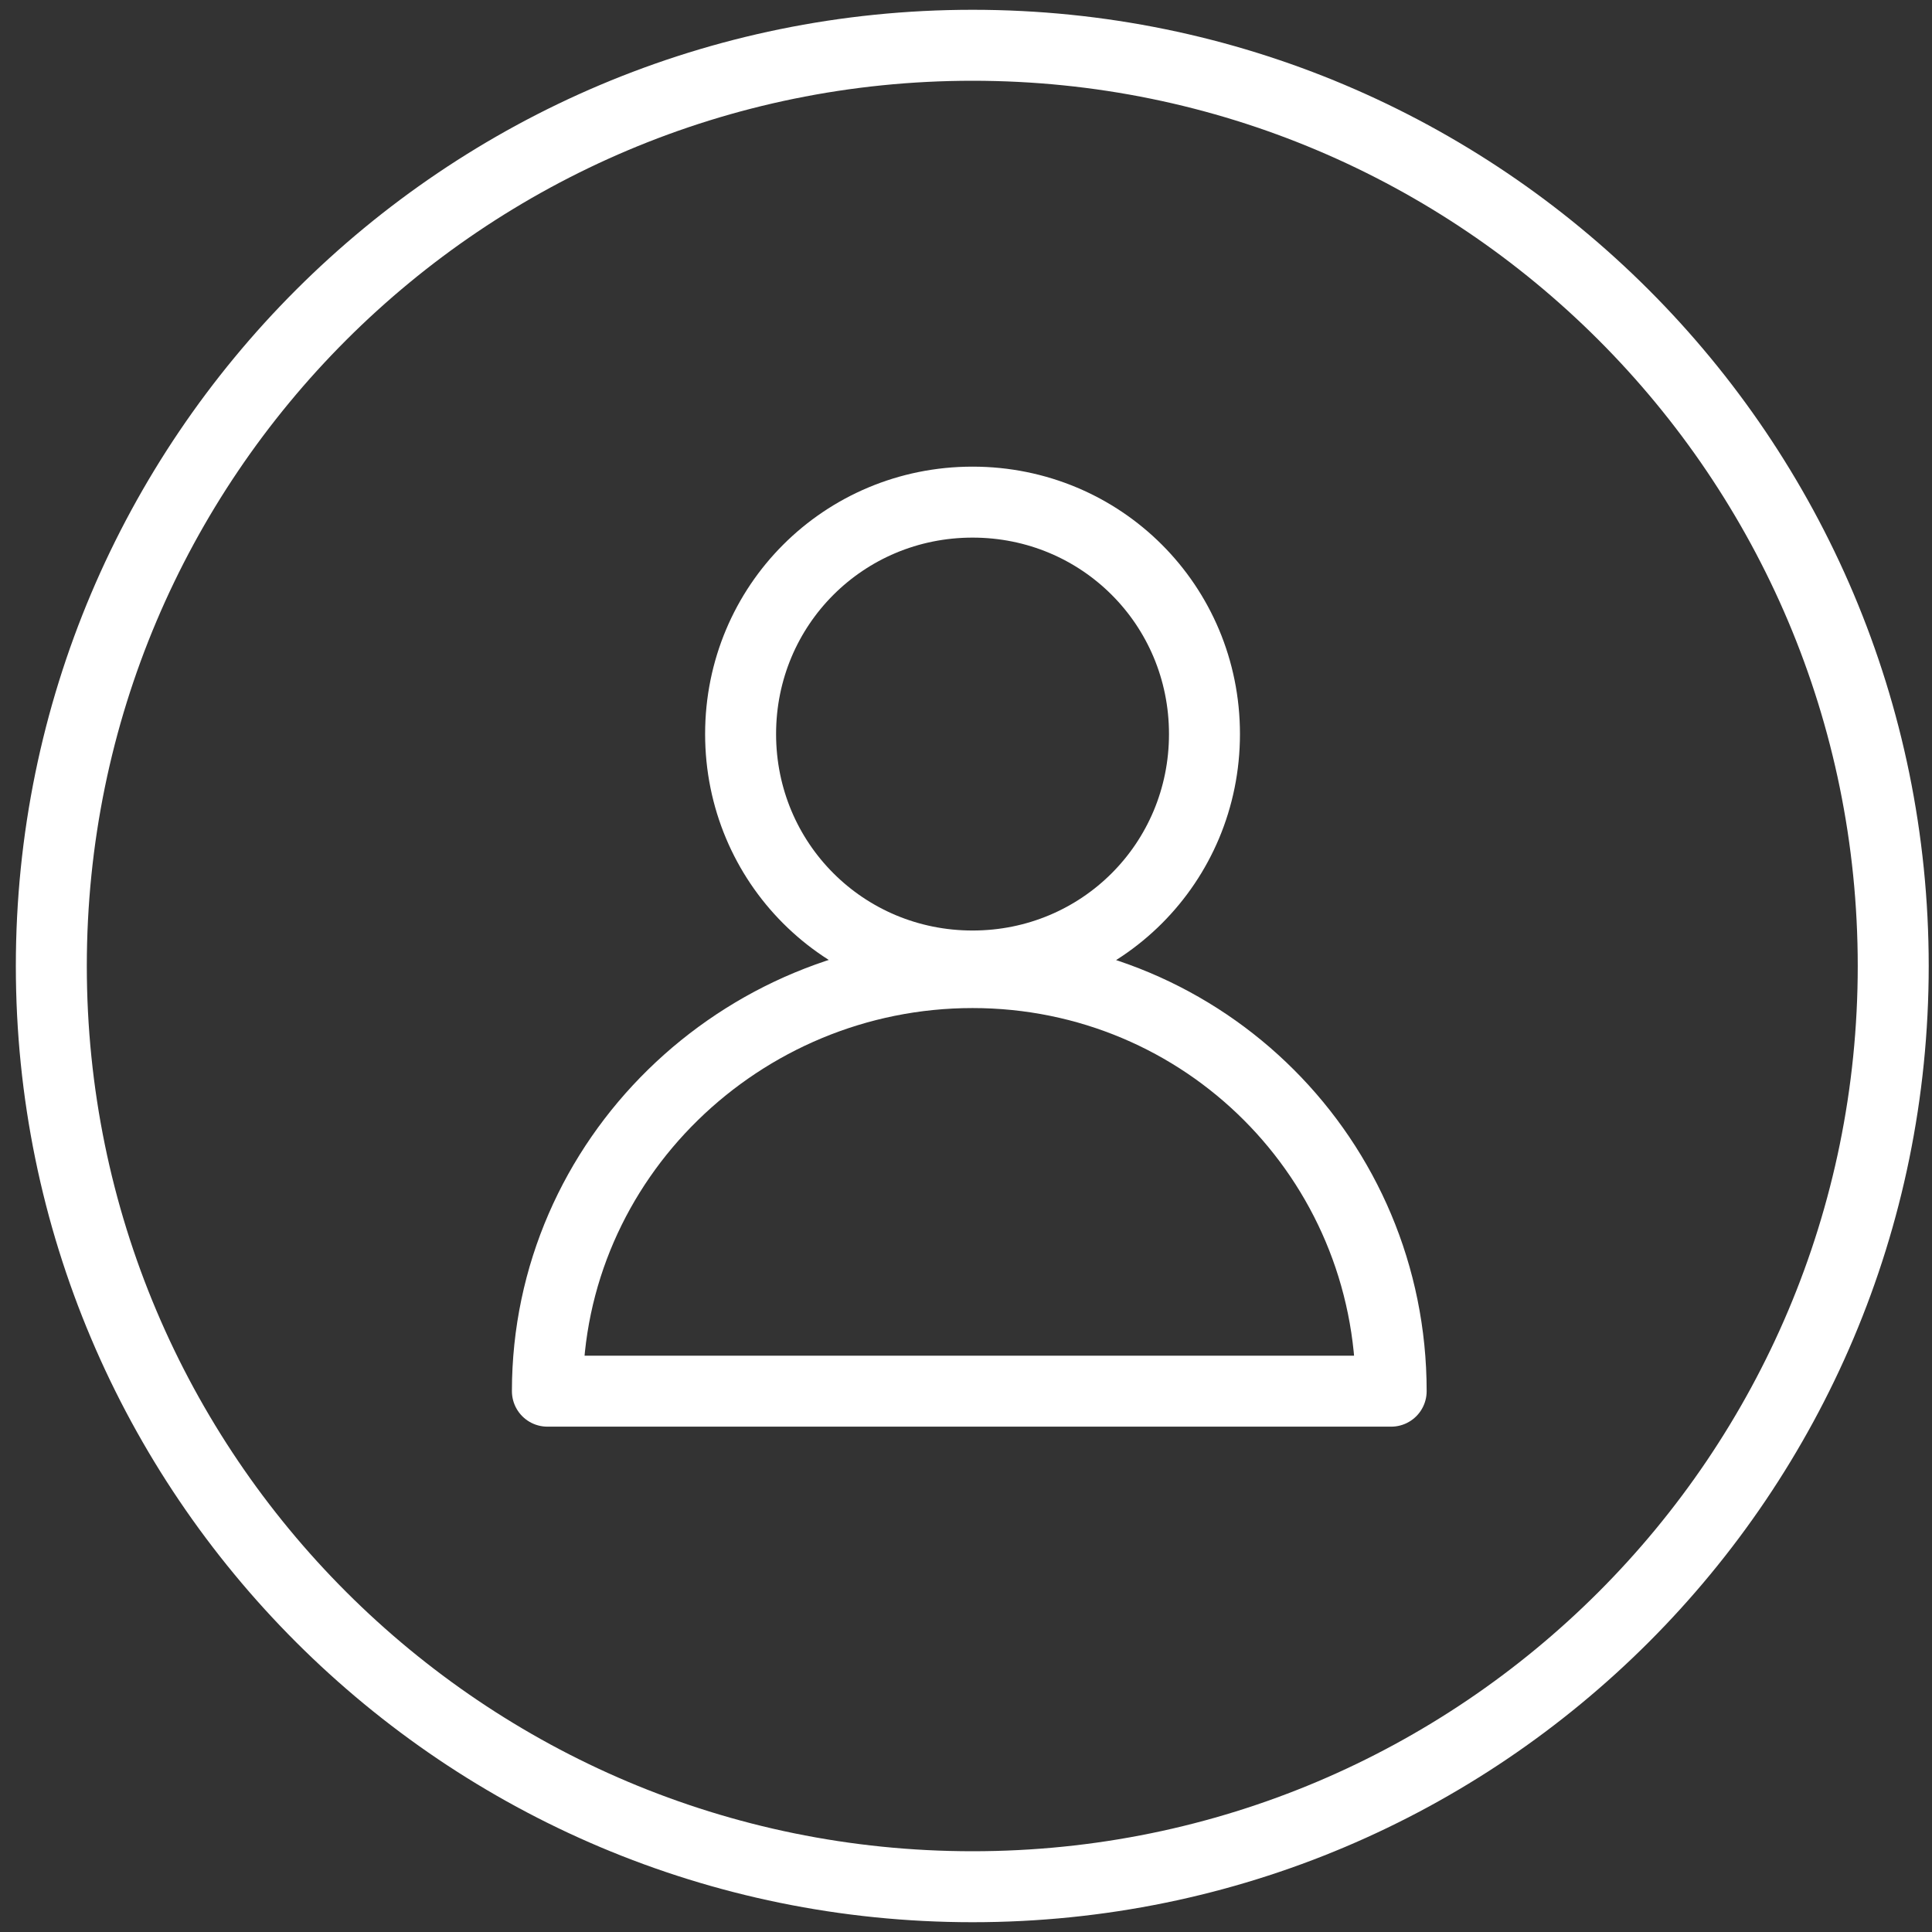 <?xml version="1.0" encoding="UTF-8"?>
<svg xmlns="http://www.w3.org/2000/svg" xmlns:xlink="http://www.w3.org/1999/xlink" width="15pt" height="15pt" viewBox="0 0 15 15" version="1.1">
<rect x="0" y="0" width="15" height="15" fill="#333333" stroke="none"/>
<g id="surface1">
<path style="fill:none;stroke-width:1.102;stroke-linecap:round;stroke-linejoin:round;stroke:rgb(100%,100%,100%);stroke-opacity:1;stroke-miterlimit:10;" d="M 18.703 11.398 C 18.703 13.398 17.102 15 15.102 15 C 13.102 15 11.5 13.398 11.5 11.398 C 11.5 9.398 13.102 7.797 15.102 7.797 C 17.102 7.797 18.703 9.398 18.703 11.398 Z M 21.602 21.602 C 21.602 18 18.703 15.102 15.102 15.102 C 11.5 15.102 8.5 18 8.5 21.602 Z M 21.602 21.602 " transform="matrix(0.5,0,0,0.5,0,0)"/>
<path style="fill:none;stroke-width:1.102;stroke-linecap:round;stroke-linejoin:round;stroke:rgb(100%,100%,100%);stroke-opacity:1;stroke-miterlimit:10;" d="M 29.398 15 C 29.398 22.898 23 29.297 15.102 29.297 C 7.203 29.297 0.797 22.898 0.797 15 C 0.797 7.102 7.203 0.703 15.102 0.703 C 23 0.703 29.398 7.102 29.398 15 Z M 29.398 15 " transform="matrix(0.5,0,0,0.5,0,0)"/>
</g>
</svg>
